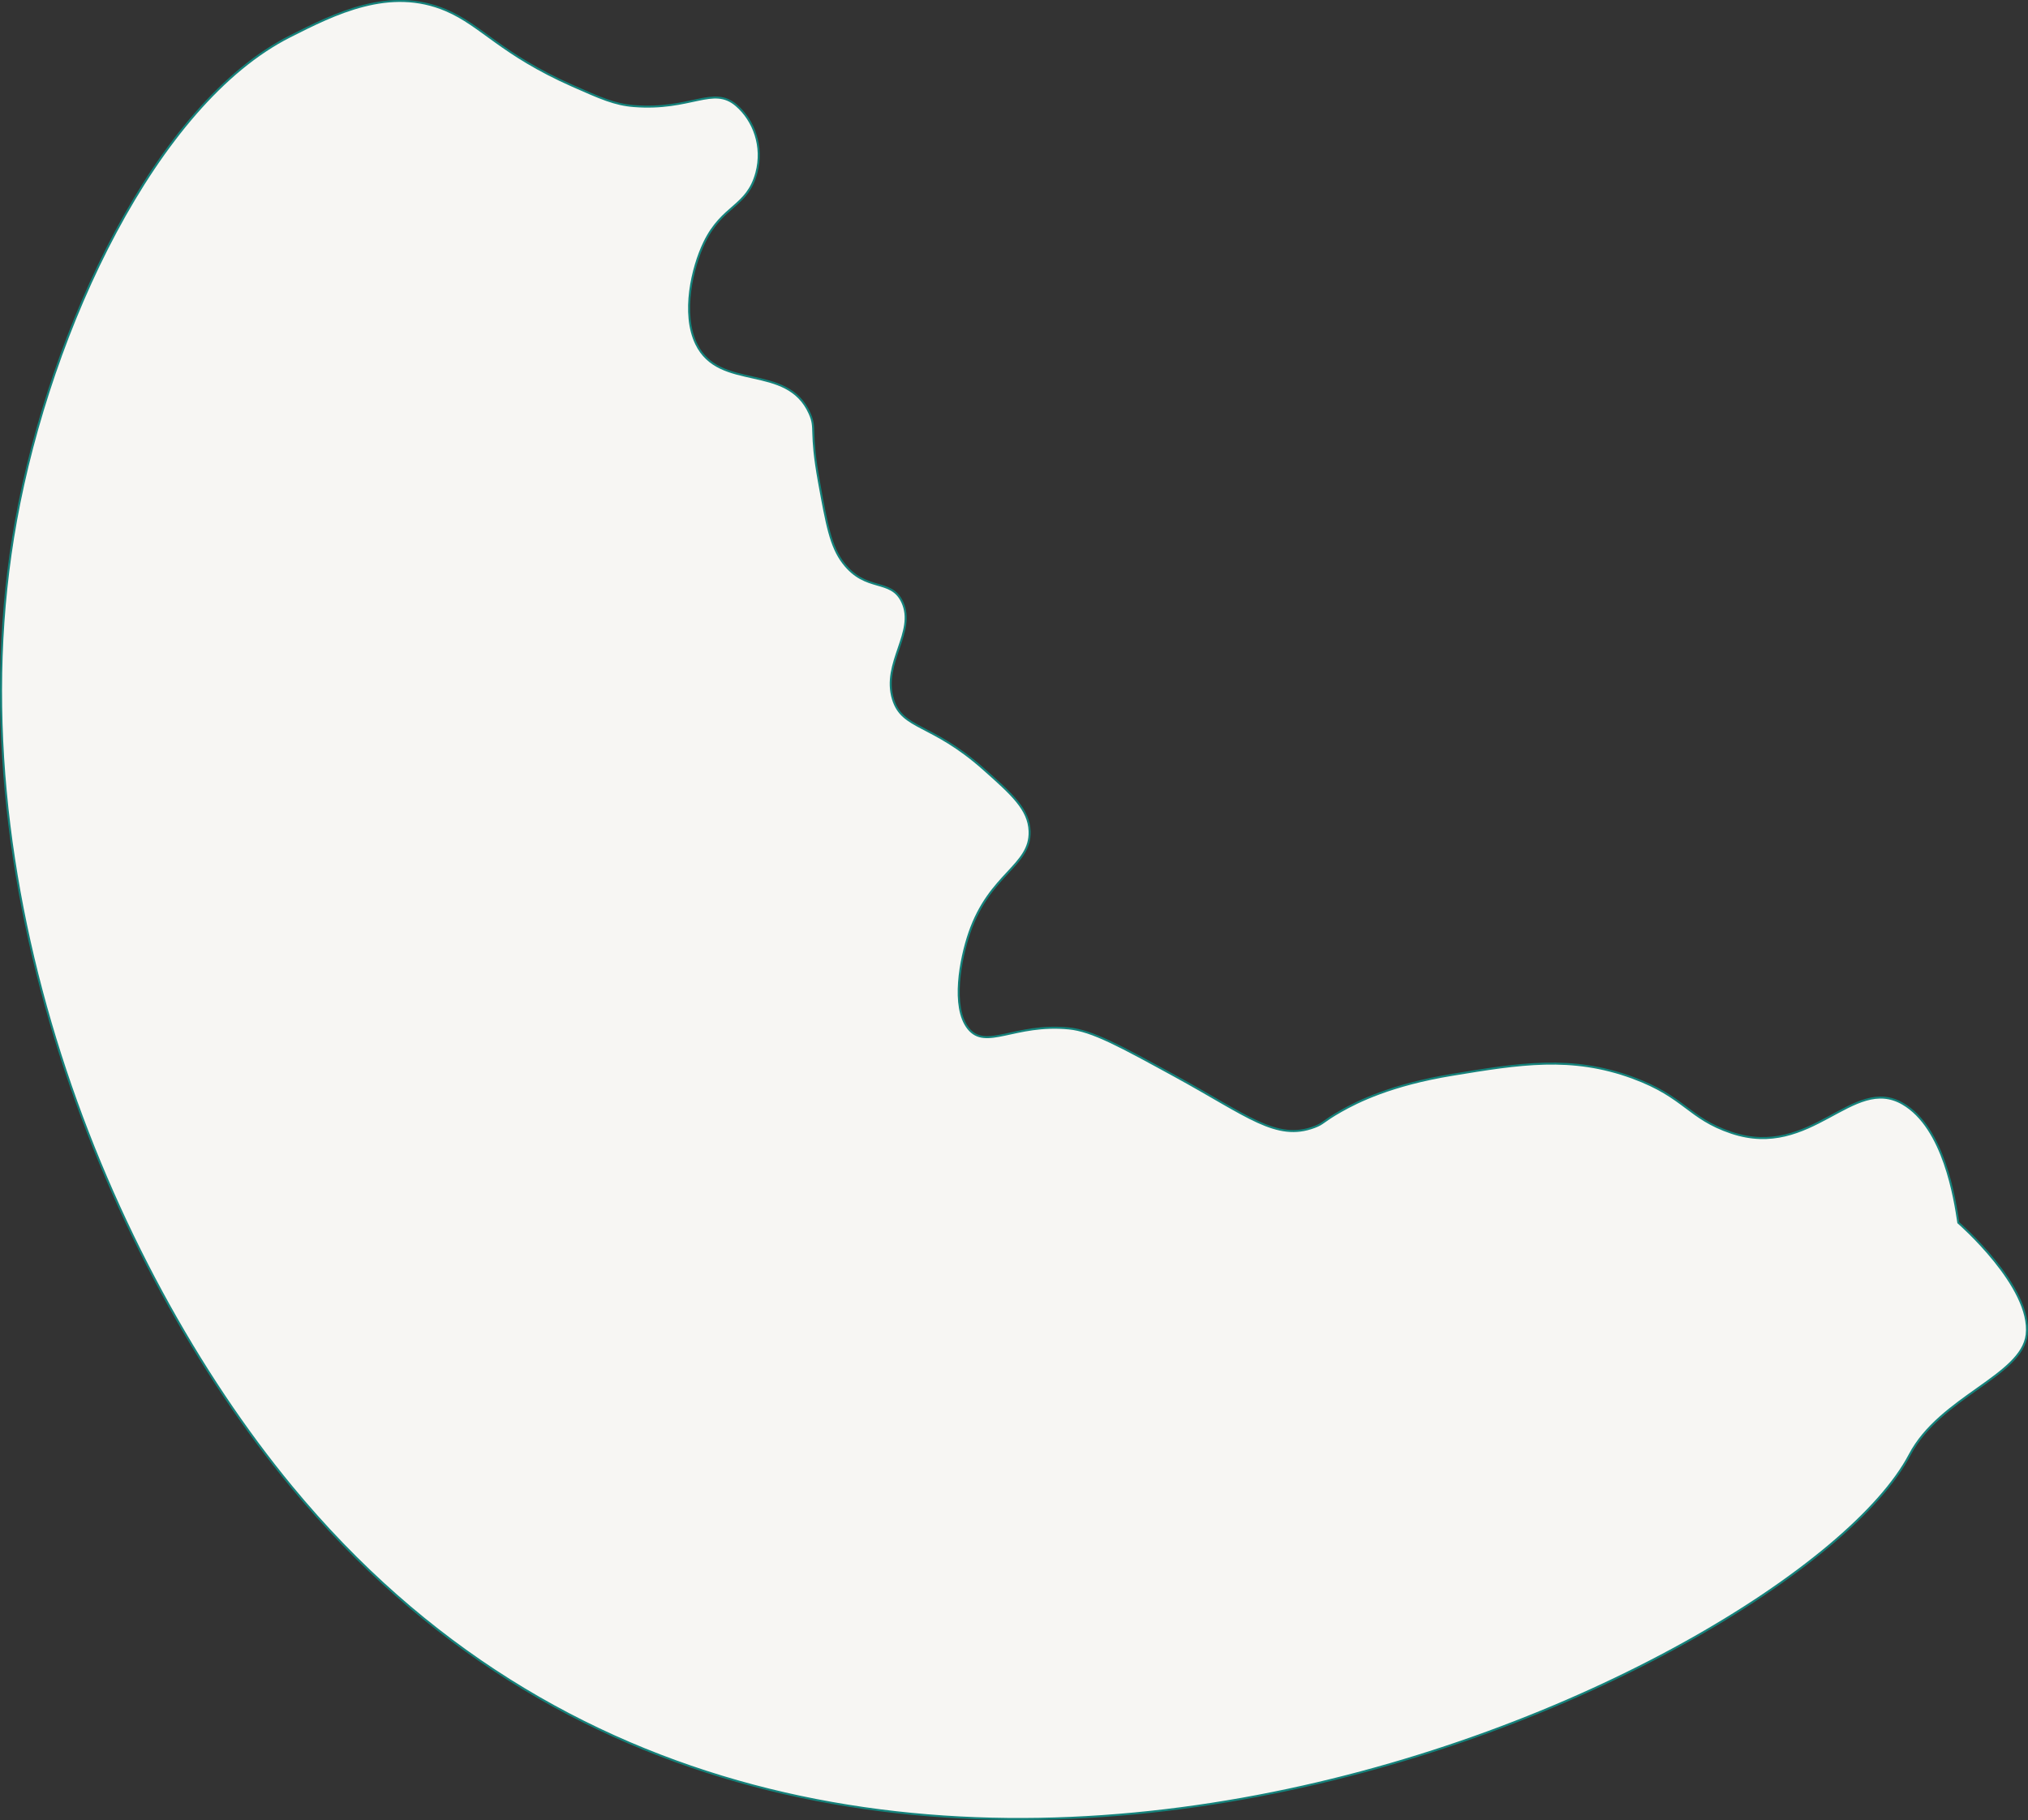 <svg xmlns="http://www.w3.org/2000/svg" width="2017.166" height="1810.596" viewBox="0 0 2017.166 1810.596">
  <rect x="0" y="0" width="2017.166" height="1810.596" fill="#333333" stroke="none"/>
  <path id="Path_20362" data-name="Path 20362" d="M288.859,36.822c44.617-22.535,99.151-50.08,155.432-25.97,35.486,15.2,54.542,43.6,125.5,75.025,28.164,12.472,42.247,18.709,61.021,20.2,57.114,4.534,78.84-20.643,102.043-.712,17.5,15.034,26.979,40.965,20,67.08-9.151,34.241-33.714,31.882-51.811,69.254-12.149,25.09-22.683,70.77-8.059,100.995,23.083,47.707,90.242,18.468,112.832,69.254,6.837,15.371-.151,16.17,9.211,67.811,7.784,42.937,11.676,64.406,24.178,80.8,22.582,29.6,47.481,14.8,58.719,38.955,13.886,29.848-20.359,60.553-9.21,96.666,9.354,30.3,37.957,23.24,89.8,69.253,28.338,25.149,45.277,40.182,46.054,62.04,1.228,34.54-39.475,41.849-59.87,100.995-8.992,26.075-18.076,73.942-1.151,95.224,17.47,21.967,46-5.331,100.167,0,23.084,2.272,50.7,17.385,105.924,47.612,71.931,39.369,100.4,64.689,138.162,50.5,9.66-3.63,7.729-5.262,26.481-15.871,16.656-9.423,49.914-26.089,110.53-36.07,67.2-11.064,118.608-19.529,179.61,2.886,52.162,19.167,55.178,40.275,98.248,54.719,79.8,26.763,120.422-57.861,170.4-28.855,41.042,23.819,51.758,95.012,55.265,118.308,0,0,73.507,63.86,68,111.363-4.765,41.115-86.2,62.013-116.359,119.482-115.155,219.429-1078.8,675.248-1609.584,31.741C107.053,1257.222-48.117,875.325,16.373,518.605,50.932,327.447,155.7,104.079,288.859,36.822" transform="translate(-0.476 -0.567)" fill="#f7f6f3" stroke="#15827b" stroke-width="2"/>
</svg>
